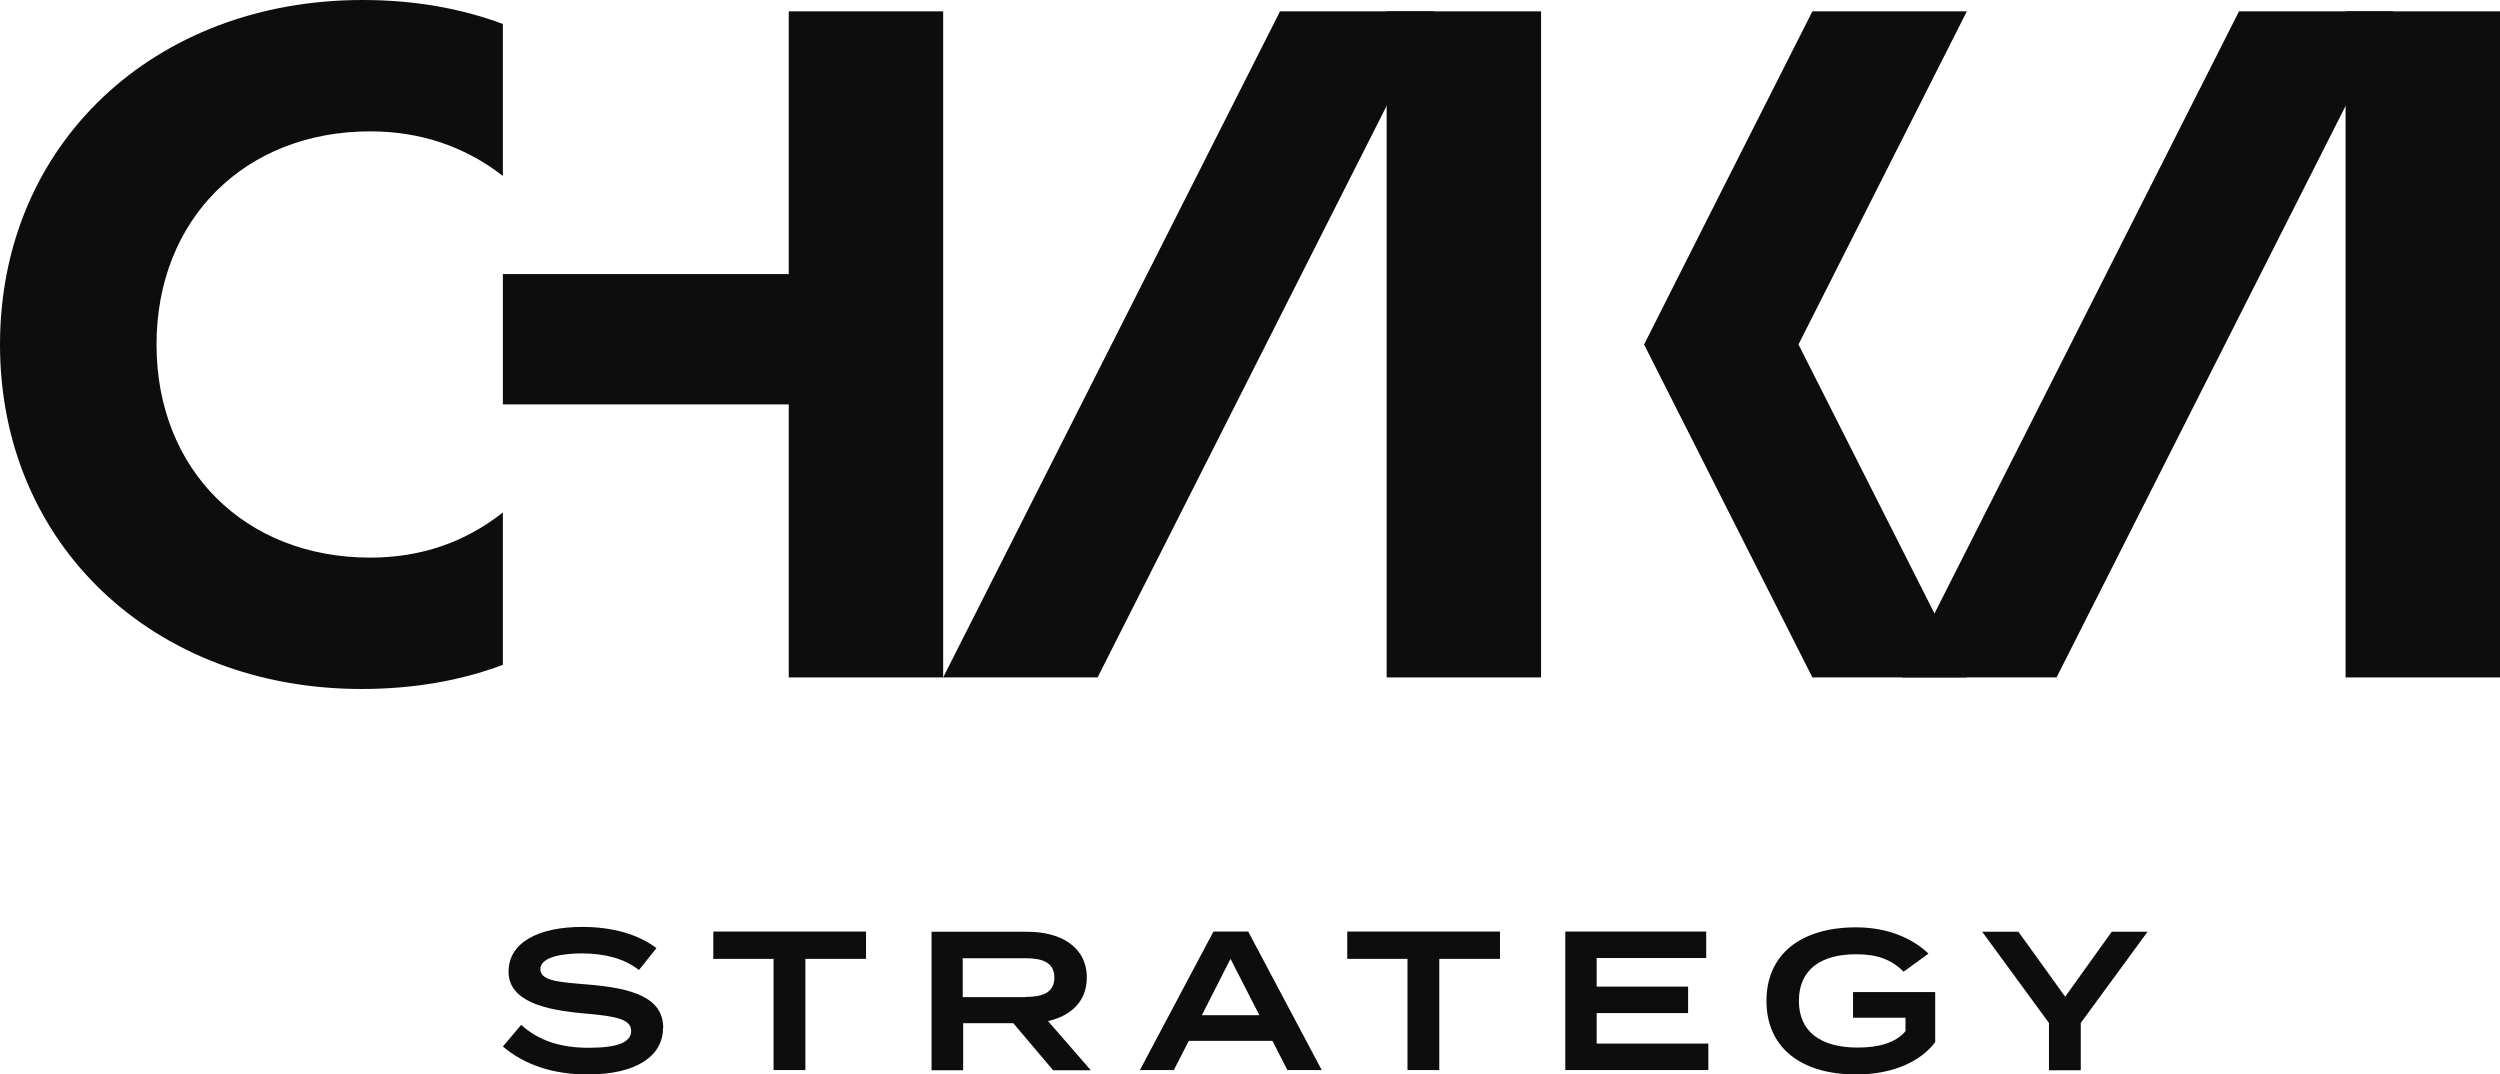 <svg width="235" height="101" viewBox="0 0 235 101" fill="none" xmlns="http://www.w3.org/2000/svg">
<g clip-path="url(#clip0_779_186)">
<path d="M62.32 96.653C62.32 99.222 59.884 101 55.25 101C51.943 101 49.27 100.071 47.27 98.372L48.992 96.337C50.596 97.799 52.656 98.491 55.329 98.491C58.003 98.491 59.329 97.997 59.329 96.91C59.329 95.824 57.983 95.527 54.993 95.27C51.27 94.954 47.804 94.144 47.804 91.339C47.804 88.533 50.715 87.13 54.735 87.13C57.587 87.13 60.042 87.842 61.706 89.126L60.062 91.181C58.636 90.074 56.854 89.64 54.735 89.62C52.973 89.62 50.794 89.916 50.794 91.102C50.794 92.228 52.656 92.327 55.25 92.544C59.409 92.88 62.34 93.749 62.34 96.614L62.32 96.653Z" fill="#0D0D0D"/>
<path d="M81.408 90.133H75.705V100.585H72.714V90.133H67.051V87.565H81.408V90.133Z" fill="#0D0D0D"/>
<path d="M98.993 100.605L95.25 96.179H90.537V100.605H87.566V87.585H96.577C99.765 87.585 102.161 89.047 102.161 91.892C102.161 94.105 100.696 95.488 98.517 95.982L102.537 100.605H98.973H98.993ZM96.398 93.71C97.963 93.71 99.111 93.334 99.111 91.892C99.111 90.45 97.963 90.074 96.398 90.074H90.497V93.729H96.398V93.71Z" fill="#0D0D0D"/>
<path d="M119.628 97.839H111.747L110.341 100.585H107.152L114.064 87.565H117.331L124.242 100.585H121.014L119.608 97.839H119.628ZM118.381 95.428L115.668 90.133L112.974 95.428H118.381Z" fill="#0D0D0D"/>
<path d="M140.998 90.133H135.294V100.585H132.304V90.133H126.641V87.565H140.998V90.133Z" fill="#0D0D0D"/>
<path d="M160.583 98.096V100.585H147.137V87.565H160.385V90.054H150.087V92.741H158.682V95.231H150.087V98.096H160.563H160.583Z" fill="#0D0D0D"/>
<path d="M181.909 97.957C180.602 99.716 178.028 101 174.483 101C169.235 101 166.047 98.432 166.047 94.085C166.047 89.738 169.235 87.17 174.483 87.17C177.691 87.17 179.968 88.375 181.275 89.64L178.939 91.339C177.81 90.213 176.483 89.699 174.503 89.699C171.097 89.699 169.097 91.181 169.097 94.085C169.097 96.989 171.156 98.471 174.621 98.471C176.582 98.471 178.186 98.037 179.117 96.93V95.666H174.186V93.255H181.909V97.957Z" fill="#0D0D0D"/>
<path d="M189.73 87.585L194.127 93.69L198.503 87.585H201.869L195.592 96.159V100.605H192.602V96.159L186.324 87.585H189.711H189.73Z" fill="#0D0D0D"/>
<path d="M34.794 12.348C39.526 12.348 43.705 13.771 47.269 16.537V2.252C43.309 0.771 38.873 0 34.081 0C14.535 0 0 13.494 0 32.382C0 51.27 14.535 64.765 33.982 64.765C38.813 64.765 43.289 63.994 47.269 62.493V48.169C43.705 50.994 39.526 52.416 34.794 52.416C23.05 52.416 14.713 44.178 14.713 32.382C14.713 20.587 23.05 12.348 34.794 12.348Z" fill="#0D0D0D"/>
<path d="M74.142 1.067V25.764H47.27V38.013H74.142V63.678H88.657V1.067H74.142Z" fill="#0D0D0D"/>
<path d="M144.859 1.067H130.344V63.678H144.859V1.067Z" fill="#0D0D0D"/>
<path d="M134.836 1.067L103.172 63.678H88.656L120.321 1.067H134.836Z" fill="#0D0D0D"/>
<path d="M235 1.067H220.484V63.678H235V1.067Z" fill="#0D0D0D"/>
<path d="M224.981 1.067L193.316 63.678H178.801L210.465 1.067H224.981Z" fill="#0D0D0D"/>
<path d="M184.881 1.067H170.365L161.791 18.019L154.543 32.382L161.791 46.726L170.365 63.678H184.881L169.058 32.382L184.881 1.067Z" fill="#0D0D0D"/>
</g>
<defs>
<clipPath id="clip0_779_186">
<rect width="235" height="101" fill="white"/>
</clipPath>
</defs>
</svg>

